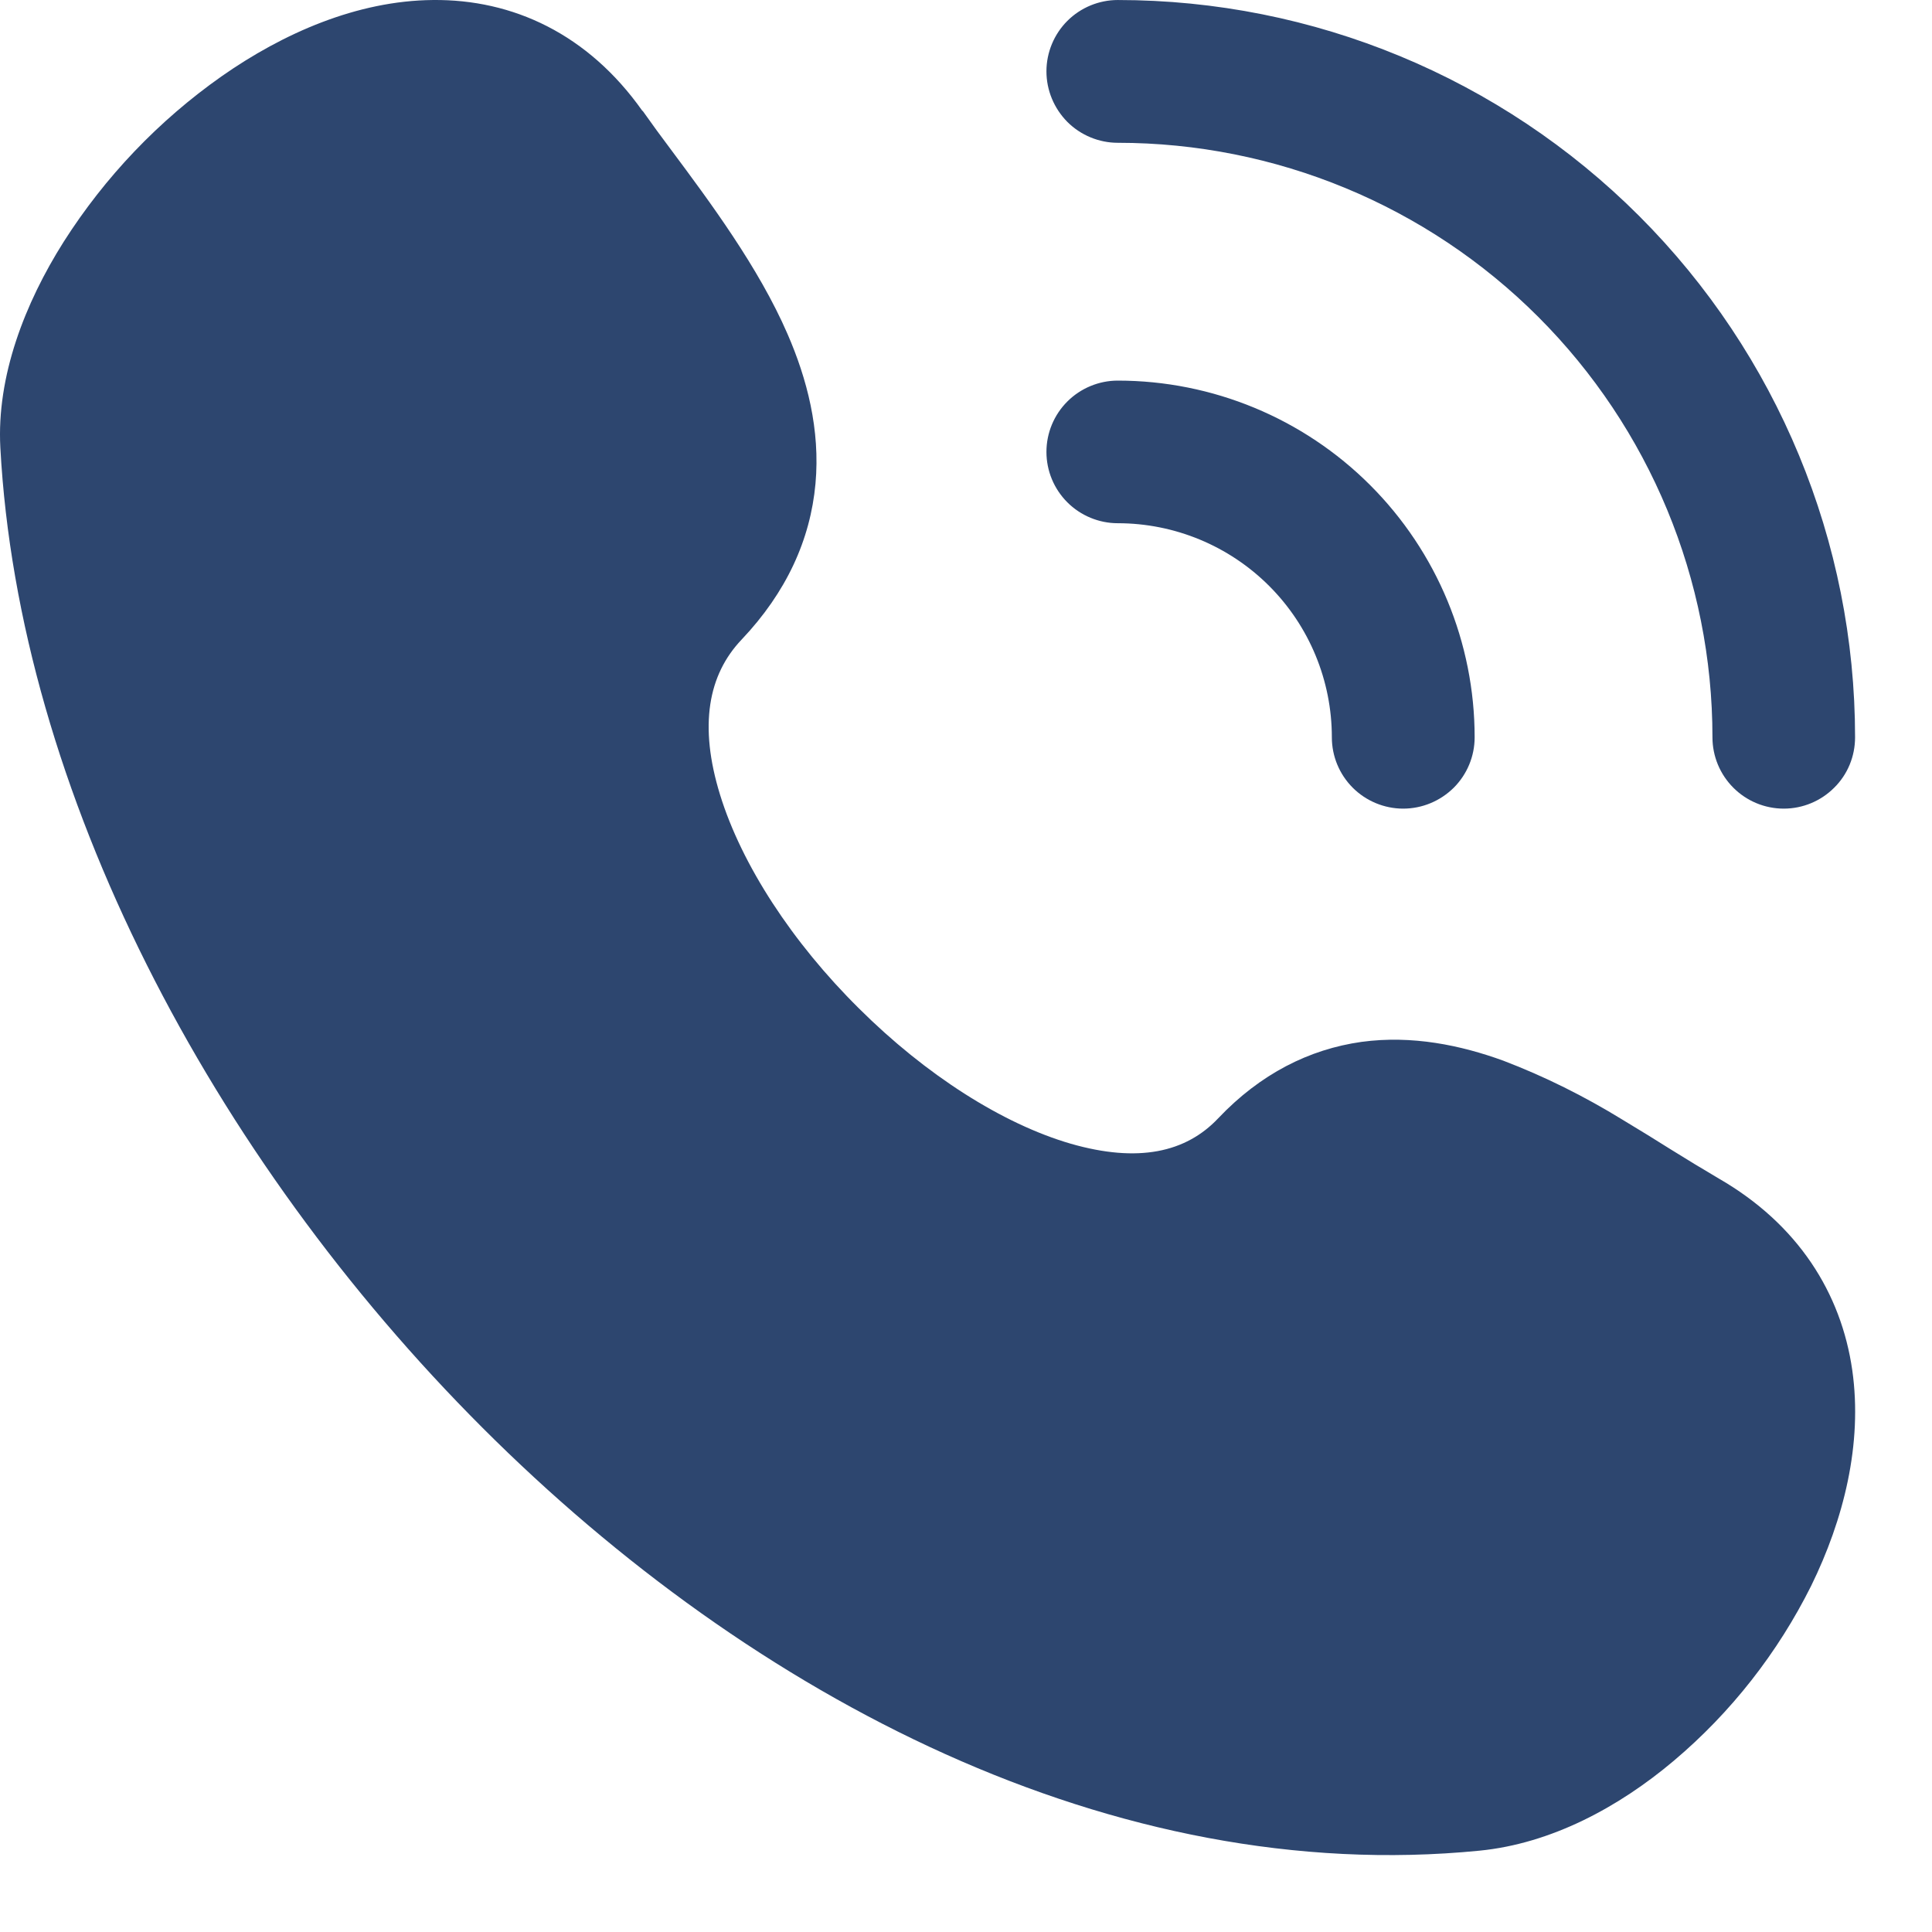 <svg preserveAspectRatio="none" width="100%" height="100%" overflow="visible" style="display: block;" viewBox="0 0 11 11" fill="none" xmlns="http://www.w3.org/2000/svg">
<path id="Vector" d="M5.958 0.406C5.958 0.299 6.001 0.195 6.077 0.119C6.153 0.043 6.257 8.79178e-05 6.364 8.79178e-05C7.478 8.79178e-05 8.545 0.442 9.333 1.23C10.12 2.017 10.562 3.085 10.562 4.198C10.562 4.306 10.52 4.409 10.443 4.485C10.367 4.561 10.264 4.604 10.156 4.604C10.048 4.604 9.945 4.561 9.869 4.485C9.793 4.409 9.75 4.306 9.75 4.198C9.75 3.3 9.393 2.439 8.758 1.804C8.123 1.169 7.262 0.813 6.364 0.813C6.257 0.813 6.153 0.77 6.077 0.694C6.001 0.617 5.958 0.514 5.958 0.406ZM5.958 2.573C5.958 2.465 6.001 2.362 6.077 2.286C6.153 2.21 6.257 2.167 6.364 2.167C6.903 2.167 7.42 2.381 7.801 2.762C8.182 3.143 8.396 3.659 8.396 4.198C8.396 4.306 8.353 4.409 8.277 4.485C8.2 4.561 8.097 4.604 7.989 4.604C7.882 4.604 7.778 4.561 7.702 4.485C7.626 4.409 7.583 4.306 7.583 4.198C7.583 3.875 7.455 3.565 7.226 3.336C6.998 3.108 6.688 2.979 6.364 2.979C6.257 2.979 6.153 2.936 6.077 2.86C6.001 2.784 5.958 2.681 5.958 2.573ZM3.658 0.632C3.348 0.193 2.919 -0.005 2.464 8.79178e-05C2.033 0.004 1.612 0.189 1.261 0.435C0.903 0.687 0.598 1.007 0.363 1.376C0.141 1.727 -0.02 2.143 0.002 2.549C0.107 4.5 1.204 6.586 2.747 8.129C4.288 9.67 6.345 10.742 8.423 10.537C8.831 10.497 9.216 10.29 9.53 10.025C9.856 9.75 10.122 9.41 10.312 9.029C10.496 8.654 10.606 8.222 10.546 7.801C10.483 7.362 10.237 6.97 9.786 6.71C9.693 6.655 9.6 6.599 9.509 6.542C9.428 6.491 9.341 6.437 9.236 6.374C9.021 6.242 8.795 6.129 8.559 6.039C8.317 5.951 8.04 5.893 7.752 5.932C7.454 5.974 7.176 6.114 6.936 6.367C6.752 6.562 6.48 6.622 6.097 6.512C5.708 6.399 5.271 6.12 4.891 5.742C4.51 5.365 4.223 4.924 4.1 4.526C3.978 4.131 4.032 3.842 4.222 3.642C4.478 3.372 4.614 3.072 4.643 2.754C4.671 2.446 4.594 2.155 4.484 1.902C4.32 1.523 4.04 1.147 3.821 0.853C3.766 0.78 3.712 0.706 3.659 0.631" fill="#2D466F"/>
</svg>
